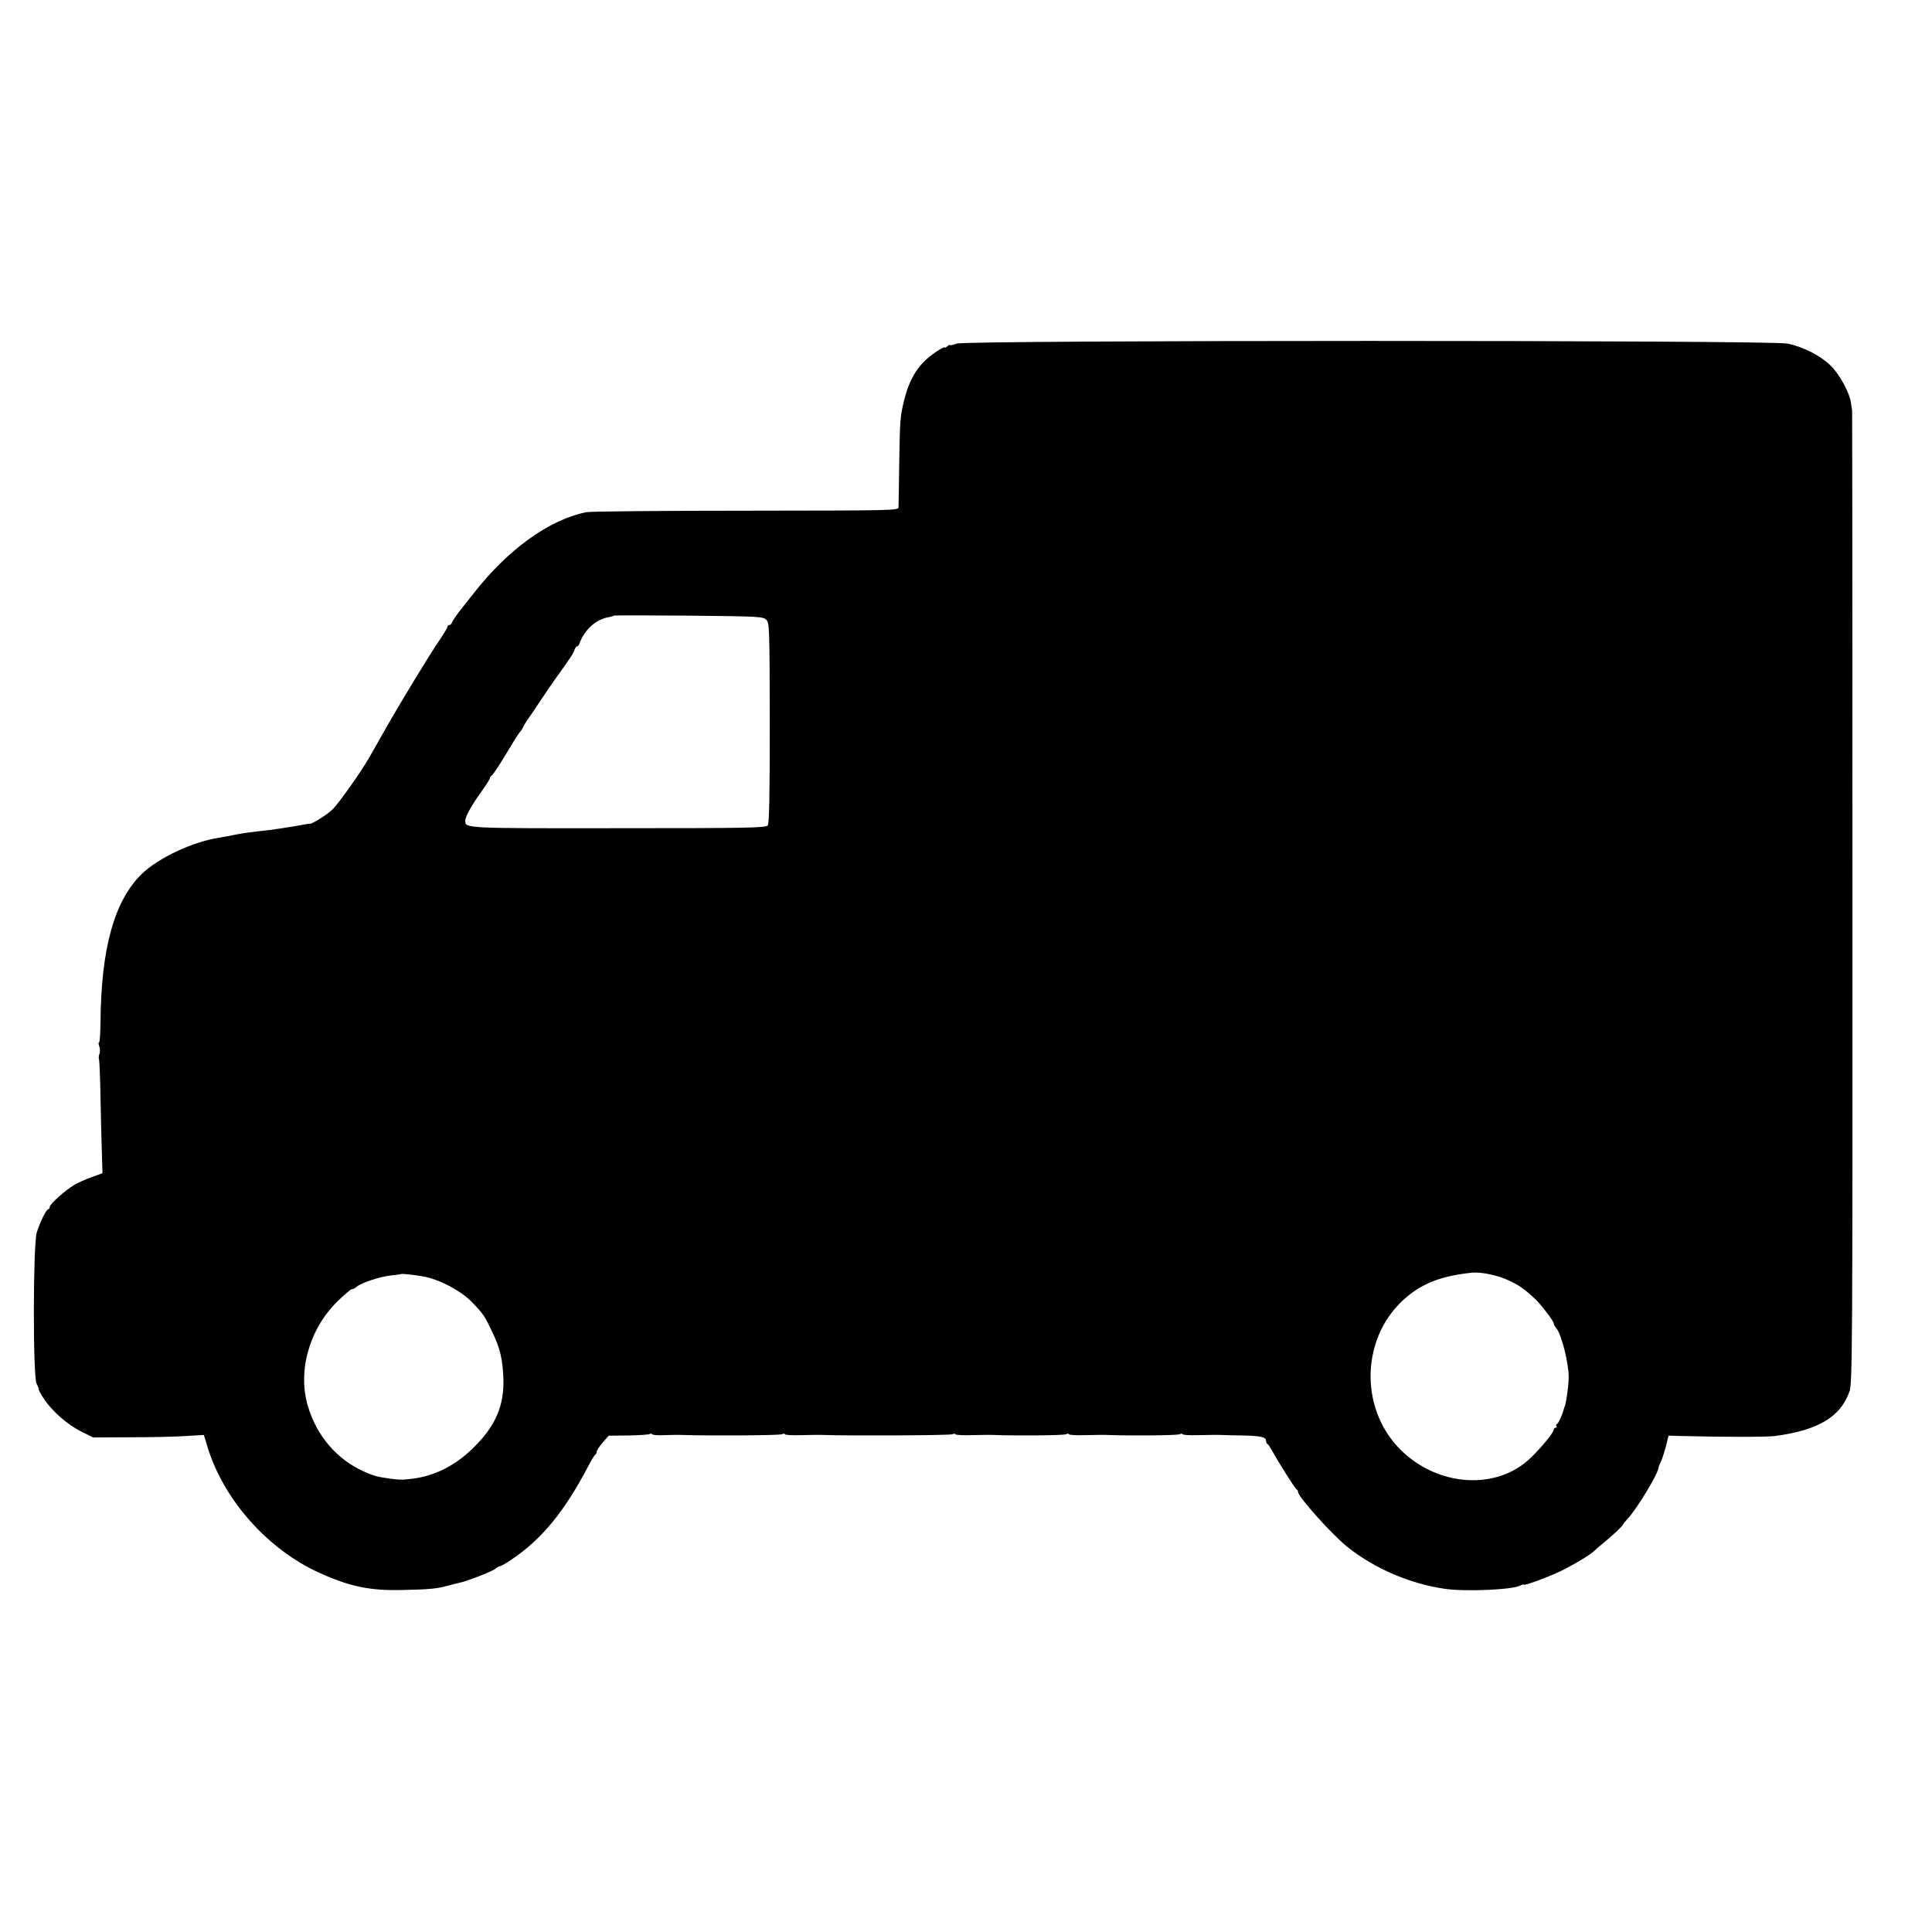 <?xml version="1.0" standalone="no"?>
<!DOCTYPE svg PUBLIC "-//W3C//DTD SVG 20010904//EN"
 "http://www.w3.org/TR/2001/REC-SVG-20010904/DTD/svg10.dtd">
<svg version="1.0" xmlns="http://www.w3.org/2000/svg"
 width="1088pt" height="1088pt" viewBox="0 0 1088 1088"
 preserveAspectRatio="xMidYMid meet">
<g transform="translate(0,1088) scale(0.1,-0.1)"
fill="#000000" stroke="none">
<path d="M5388 8945 c-21 -8 -38 -11 -38 -8 0 3 -7 0 -15 -7 -8 -7 -15 -10
-15 -6 0 3 -19 -6 -42 -21 -103 -67 -156 -148 -189 -288 -20 -83 -21 -106 -25
-335 -2 -129 -3 -244 -4 -255 0 -20 -7 -20 -858 -21 -471 0 -875 -4 -897 -8
-210 -40 -446 -210 -642 -463 -12 -15 -42 -53 -66 -83 -24 -30 -46 -63 -50
-72 -3 -10 -11 -18 -17 -18 -5 0 -10 -4 -10 -9 0 -6 -19 -38 -43 -73 -56 -81
-226 -361 -308 -506 -35 -62 -77 -137 -94 -165 -41 -72 -163 -245 -200 -283
-27 -28 -117 -85 -130 -83 -3 1 -45 -6 -93 -15 -48 -8 -107 -17 -132 -20 -120
-13 -158 -19 -198 -27 -23 -5 -59 -12 -80 -15 -155 -23 -349 -114 -445 -207
-153 -150 -228 -418 -231 -834 -1 -62 -4 -113 -8 -113 -4 0 -4 -10 1 -22 5
-13 5 -32 1 -43 -4 -11 -5 -24 -3 -28 3 -5 7 -104 9 -220 2 -117 6 -260 8
-318 l3 -106 -61 -22 c-34 -12 -78 -32 -98 -44 -53 -32 -138 -108 -138 -124 0
-7 -4 -13 -8 -13 -11 0 -46 -70 -65 -131 -21 -67 -22 -810 -1 -851 8 -15 13
-30 12 -32 -2 -2 11 -26 29 -53 45 -69 134 -147 211 -185 l67 -33 210 1 c115
0 256 3 311 7 l102 6 22 -72 c92 -297 341 -575 630 -705 170 -77 285 -101 468
-96 151 3 189 7 254 24 24 7 54 14 67 17 38 7 184 64 202 79 8 8 20 14 25 14
5 0 33 16 63 36 172 116 298 269 432 524 19 36 37 67 42 68 4 2 7 9 7 16 0 7
15 30 34 52 l34 39 110 1 c61 1 115 5 120 8 6 3 13 3 15 -1 3 -5 34 -7 69 -5
34 1 79 2 98 1 146 -5 548 -3 563 4 9 4 17 4 17 0 0 -4 42 -7 92 -5 51 1 107
2 123 1 140 -5 714 -3 728 4 9 4 17 4 17 0 0 -4 42 -7 92 -5 51 1 107 2 123 1
127 -5 393 -3 408 4 9 4 17 4 17 0 0 -4 42 -7 92 -5 51 1 107 2 123 1 127 -5
393 -3 408 4 9 4 17 4 17 0 0 -4 42 -7 92 -5 51 1 107 2 123 1 17 -1 73 -2
125 -3 99 -2 130 -9 130 -31 0 -7 3 -15 8 -17 4 -1 15 -19 26 -38 34 -62 130
-215 138 -218 4 -2 8 -8 8 -14 0 -27 192 -241 277 -309 153 -122 354 -209 553
-237 114 -16 378 -5 421 19 10 5 19 7 19 5 0 -10 169 54 235 89 84 45 146 83
166 104 9 9 34 30 55 47 46 38 104 92 104 99 0 2 12 17 26 32 54 58 174 257
174 289 0 3 7 20 15 37 8 18 20 57 28 87 l13 55 75 -2 c228 -6 480 -6 524 0
245 32 372 109 421 253 15 45 17 259 16 2784 0 1504 -1 2737 -2 2740 -1 3 -4
21 -6 40 -8 58 -64 162 -116 212 -56 55 -152 104 -241 123 -93 20 -4624 20
-4679 0z m-1073 -1555 c18 -19 19 -38 20 -581 0 -399 -3 -566 -11 -577 -10
-14 -109 -16 -839 -16 -870 -1 -865 -1 -865 42 0 23 36 88 93 167 26 36 47 70
47 75 0 4 4 10 8 12 7 2 52 71 97 147 34 57 60 97 65 101 4 3 9 12 13 20 8 17
30 53 37 60 3 3 27 39 54 80 27 41 76 113 110 160 73 102 85 120 92 143 4 9
10 17 14 17 4 0 11 8 14 18 28 76 91 133 162 146 15 3 28 7 30 9 2 2 192 2
422 0 397 -4 418 -5 437 -23z m4184 -3722 c59 -28 85 -46 146 -103 32 -30 105
-125 105 -138 0 -6 6 -18 14 -26 30 -35 72 -204 70 -281 -1 -50 -15 -148 -24
-165 -1 -3 -3 -8 -4 -12 -7 -30 -32 -83 -39 -83 -4 0 -5 -4 -2 -10 3 -5 1 -10
-4 -10 -6 0 -11 -5 -11 -11 0 -15 -64 -94 -126 -155 -190 -189 -526 -169 -738
43 -238 238 -220 648 38 861 95 79 201 118 366 135 52 5 147 -15 209 -45z
m-6129 26 c94 -13 225 -80 292 -151 59 -62 68 -75 106 -155 49 -101 63 -162
67 -275 4 -148 -44 -261 -161 -378 -105 -106 -220 -165 -349 -182 -62 -8 -75
-7 -135 1 -69 10 -86 15 -140 39 -151 67 -266 200 -315 365 -60 197 4 432 162
590 40 39 78 72 84 72 7 0 20 6 28 14 26 22 129 56 190 63 31 3 57 7 59 8 3 3
46 -1 112 -11z"/>
</g>
</svg>
